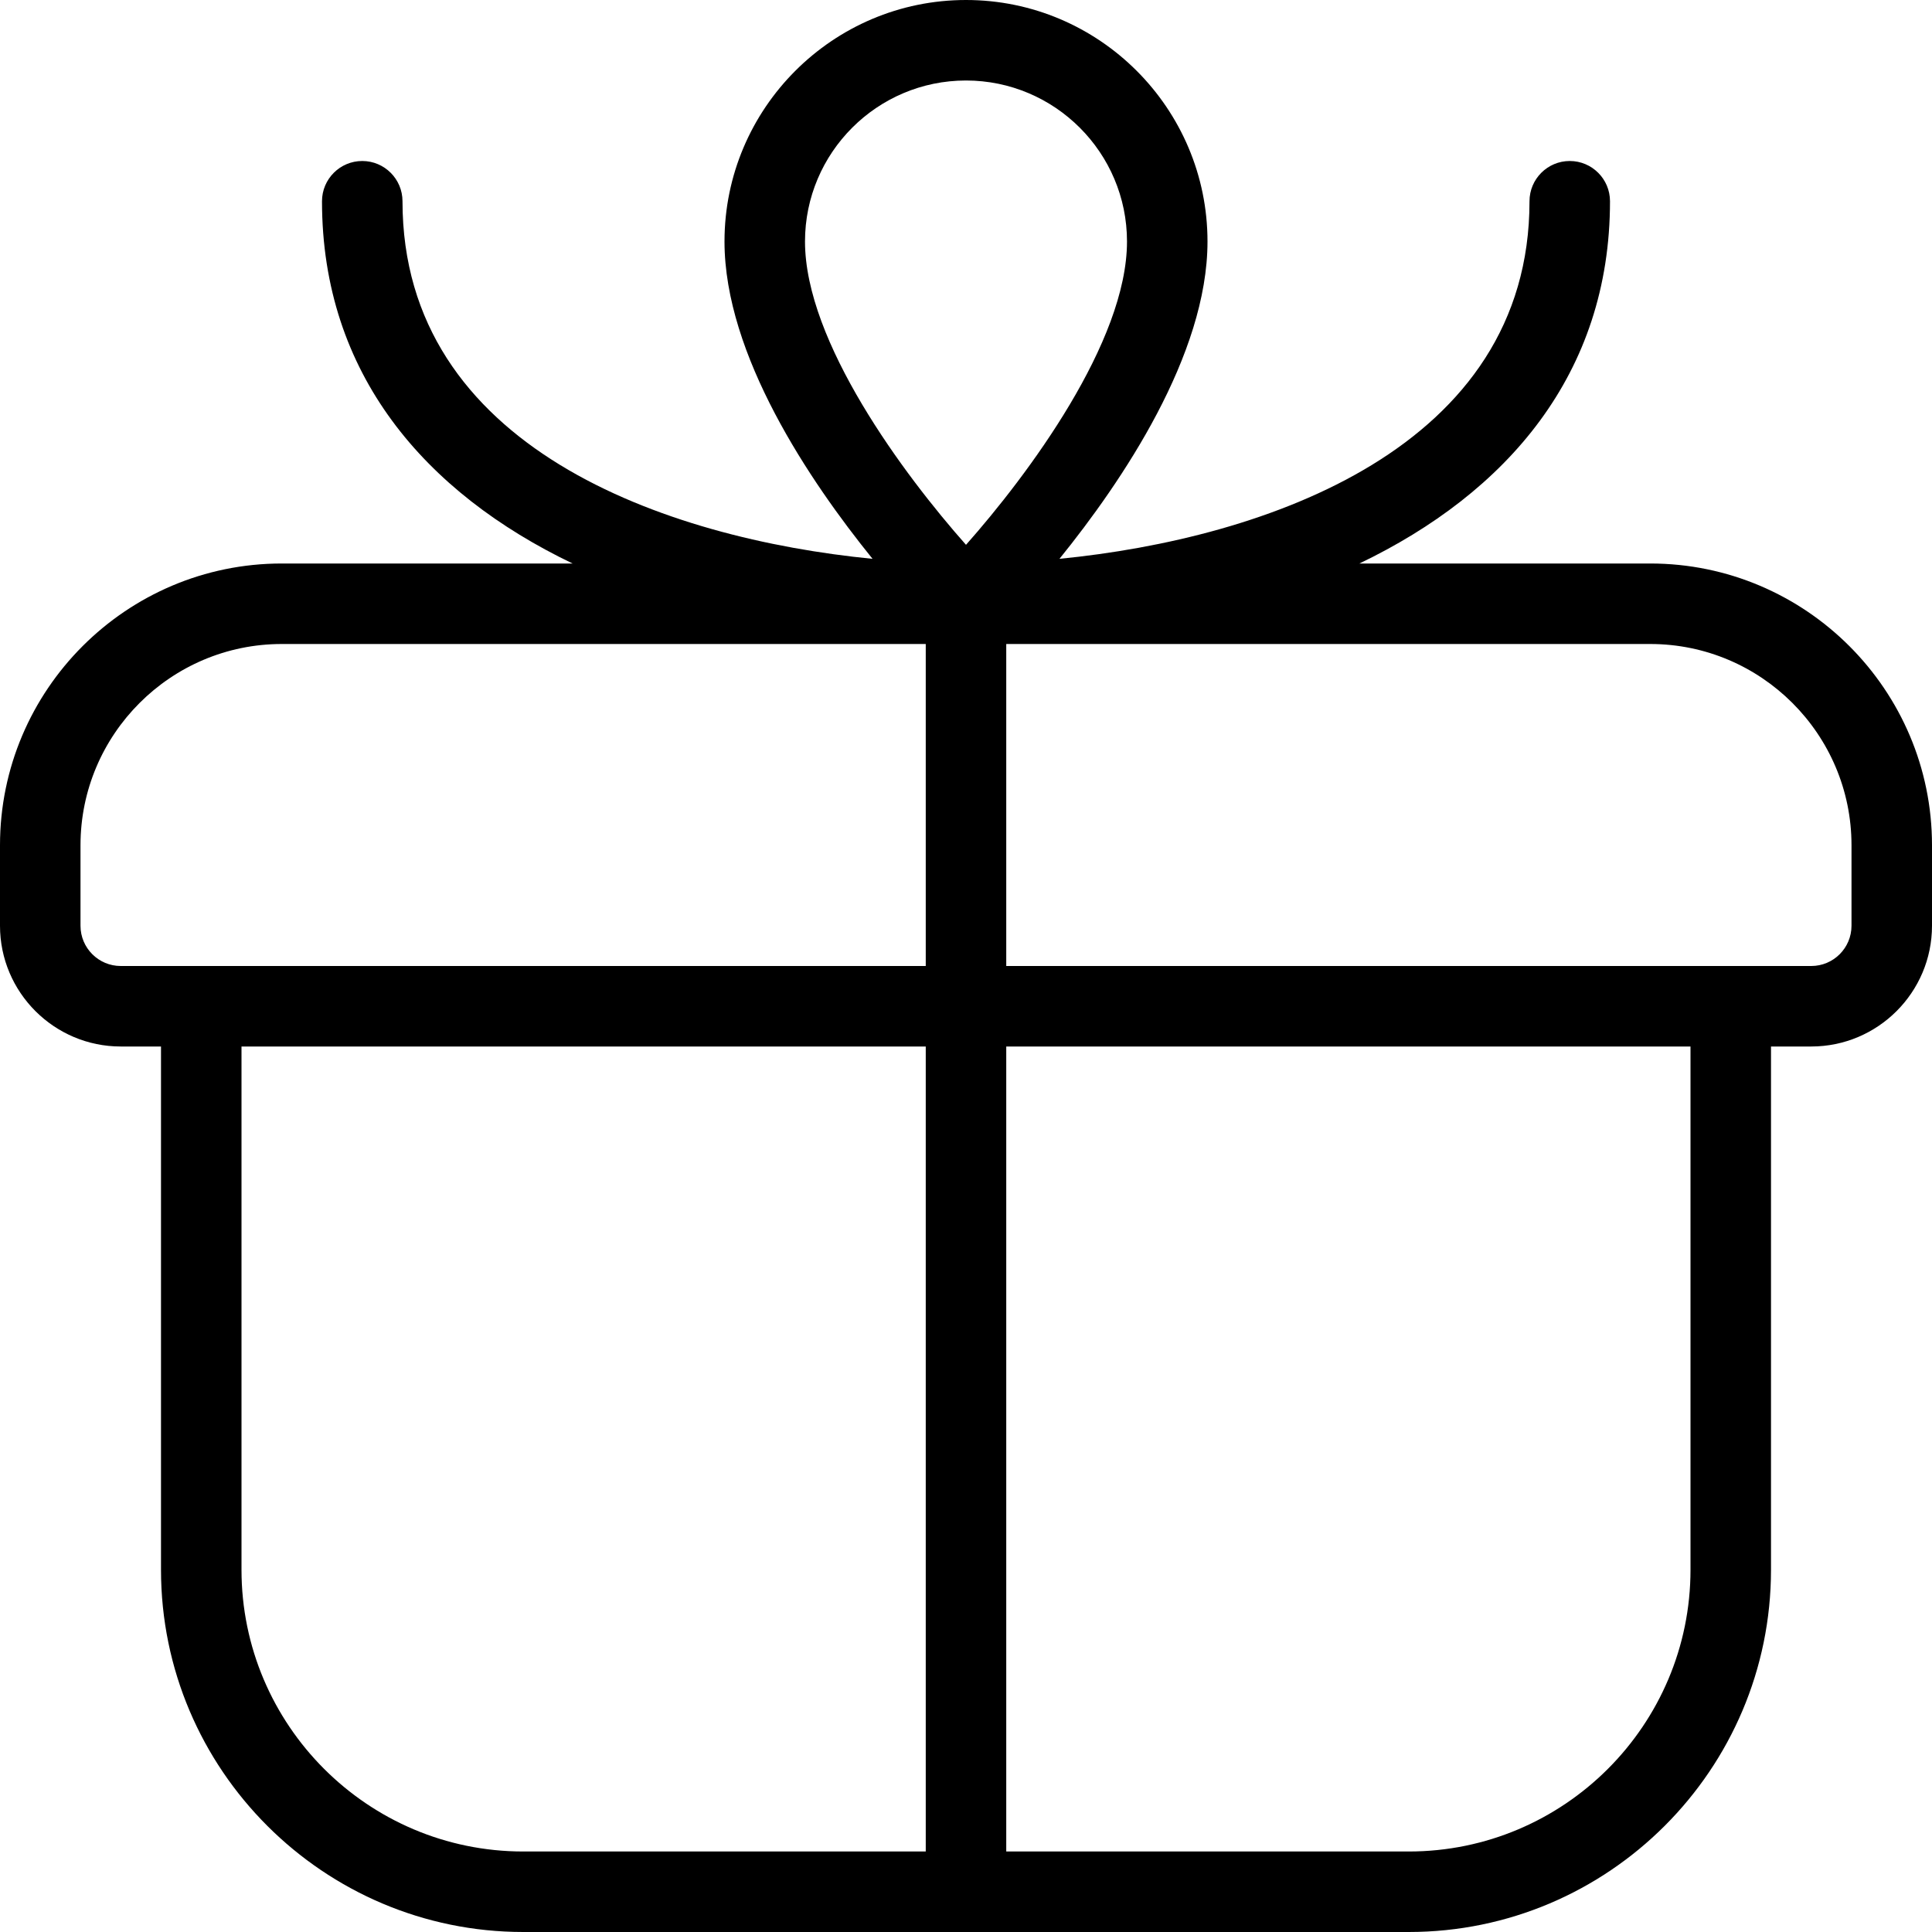 <svg width="24" height="24" viewBox="0 0 24 24" fill="none" xmlns="http://www.w3.org/2000/svg">
<g clip-path="url(#clip0_7310_1282)">
<path d="M20.5 7H16.887C18.719 6.121 20 4.645 20 2.5C20 2.224 19.776 2 19.5 2C19.224 2 19 2.224 19 2.5C19 5.563 15.729 6.689 13.161 6.942C13.94 5.979 15 4.41 15 3C15 1.346 13.654 0 12 0C10.346 0 9 1.346 9 3C9 4.41 10.059 5.978 10.839 6.942C8.271 6.69 5 5.563 5 2.5C5 2.224 4.776 2 4.5 2C4.224 2 4 2.224 4 2.5C4 4.645 5.281 6.121 7.113 7H3.5C1.57 7 0 8.57 0 10.5V11.5C0 12.327 0.673 13 1.5 13H2V19.5C2 21.981 4.019 24 6.5 24H17.5C19.981 24 22 21.981 22 19.5V13H22.5C23.327 13 24 12.327 24 11.5V10.5C24 8.57 22.43 7 20.5 7ZM12 1C13.103 1 14 1.897 14 3C14 4.248 12.77 5.899 12 6.768C11.23 5.899 10 4.248 10 3C10 1.897 10.897 1 12 1ZM1 11.5V10.5C1 9.122 2.122 8 3.5 8H11.5V12H1.5C1.224 12 1 11.776 1 11.5ZM3 19.5V13H11.5V23H6.5C4.57 23 3 21.43 3 19.5ZM21 19.5C21 21.43 19.43 23 17.5 23H12.5V13H21V19.5ZM23 11.5C23 11.776 22.776 12 22.5 12H12.5V8H20.5C21.878 8 23 9.122 23 10.5V11.5Z" fill="black"/>
</g>
<defs>
<clipPath id="clip0_7310_1282">
<rect width="24" height="24" fill="white"/>
</clipPath>
</defs>
</svg>
